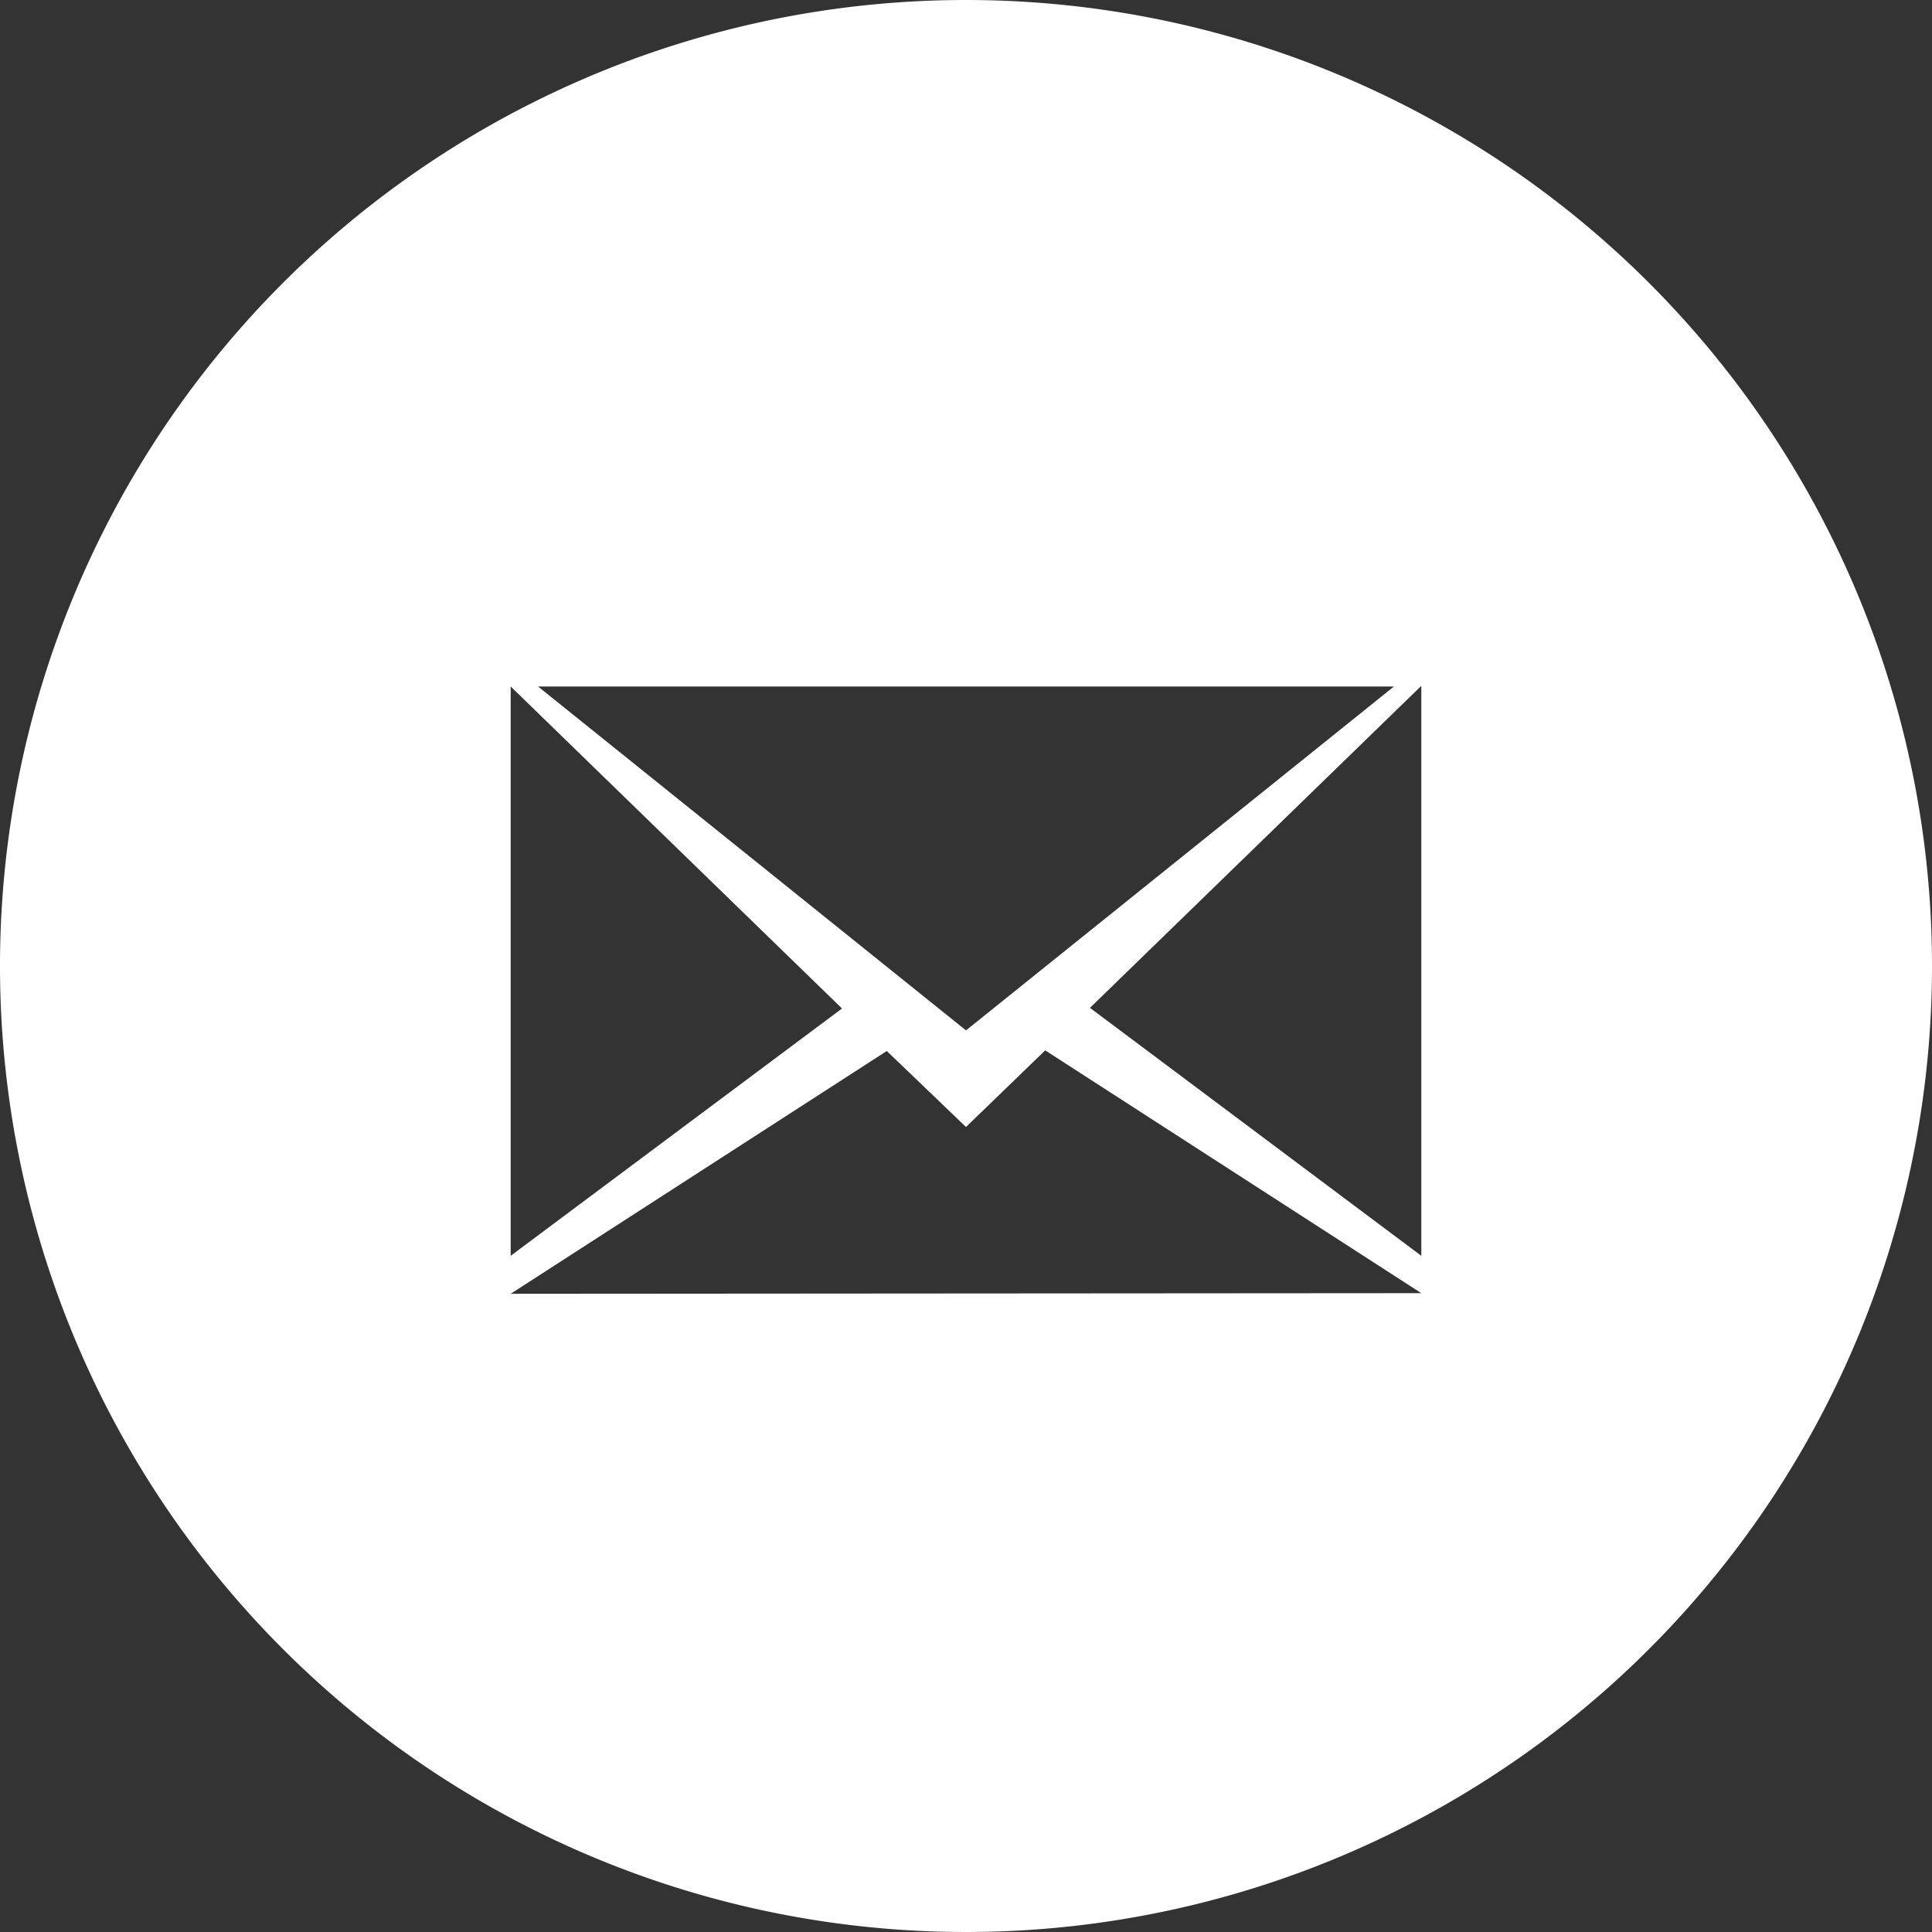 <?xml version="1.0" encoding="UTF-8"?>
<svg xmlns="http://www.w3.org/2000/svg" viewBox="0 0 60 60" width="60" height="60" x="0" y="0"><rect x="0" y="0" width="60" height="60" fill="#333333" stroke="none"/><defs><style>.cls-1{fill:#fff;fill-rule:evenodd;}</style></defs><title>Email</title><g id="Layer_2" data-name="Layer 2"><g id="Layer_1-2" data-name="Layer 1"><path class="cls-1" d="M30,0A30,30,0,1,0,60,30,30,30,0,0,0,30,0ZM43.29,21.32,30,32,16.71,21.32Zm-27.43,0,10.29,10L15.86,39Zm0,18.86,11.68-7.54L30,35l2.46-2.38,11.68,7.54ZM44.14,39,33.85,31.3l10.29-10Z"/></g></g></svg>
